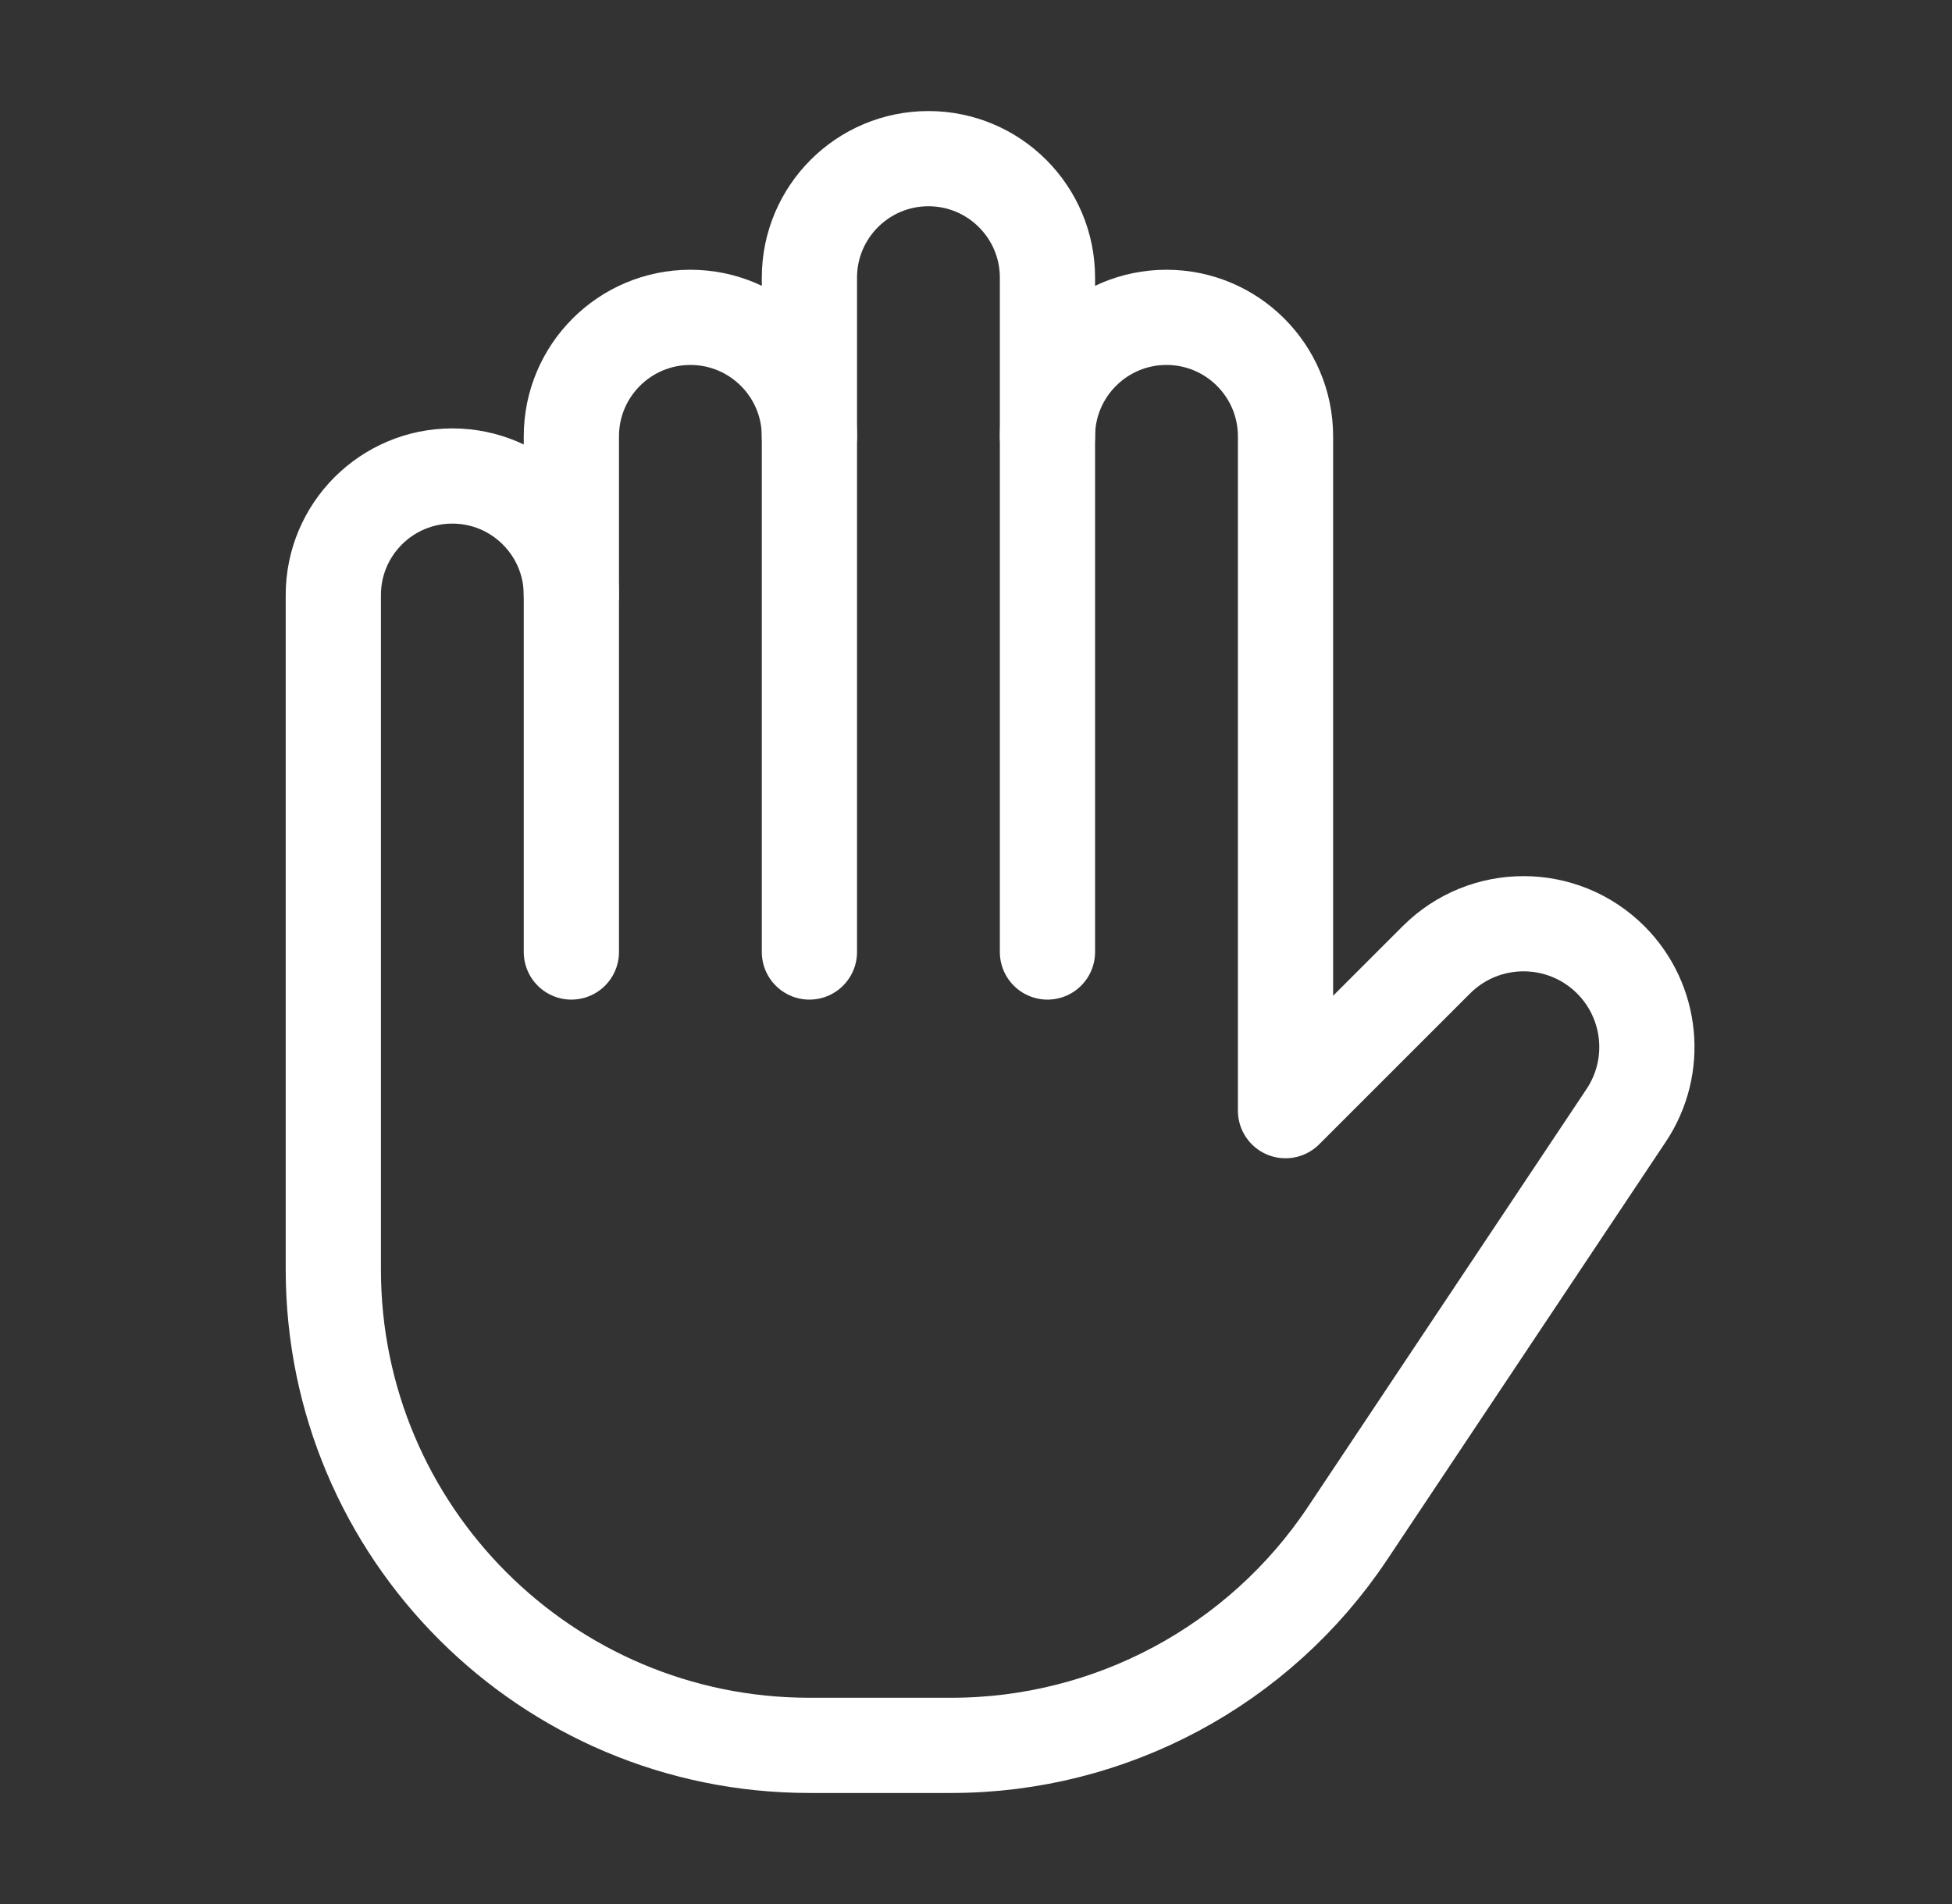 <svg width="41" height="40" viewBox="0 0 41 40" fill="none" xmlns="http://www.w3.org/2000/svg">
<rect x="0" y="0" width="41" height="40" fill="#333333" stroke="none"/>
<path d="M17.001 20V5.833C17.001 4.453 18.121 3.333 19.501 3.333V3.333C20.881 3.333 22.001 4.453 22.001 5.833V20" stroke="white" stroke-width="2" stroke-linecap="round" stroke-linejoin="round"/>
<path d="M17.001 9.167C17.001 7.787 15.881 6.667 14.501 6.667V6.667C13.121 6.667 12.001 7.787 12.001 9.167V20" stroke="white" stroke-width="2" stroke-linecap="round" stroke-linejoin="round"/>
<path d="M22.001 9.167C22.001 7.787 23.121 6.667 24.501 6.667V6.667C25.881 6.667 27.001 7.787 27.001 9.167V18.333V23.333L30.169 20.165C31.181 19.153 32.821 19.153 33.833 20.165V20.165C34.706 21.038 34.841 22.407 34.156 23.433L28.303 32.213C26.448 34.995 23.326 36.667 19.983 36.667H17.001C11.478 36.667 7.001 32.19 7.001 26.667V18.333V12.5C7.001 11.12 8.121 10 9.501 10V10C10.881 10 12.001 11.12 12.001 12.5" stroke="white" stroke-width="2" stroke-linecap="round" stroke-linejoin="round"/>
</svg>
